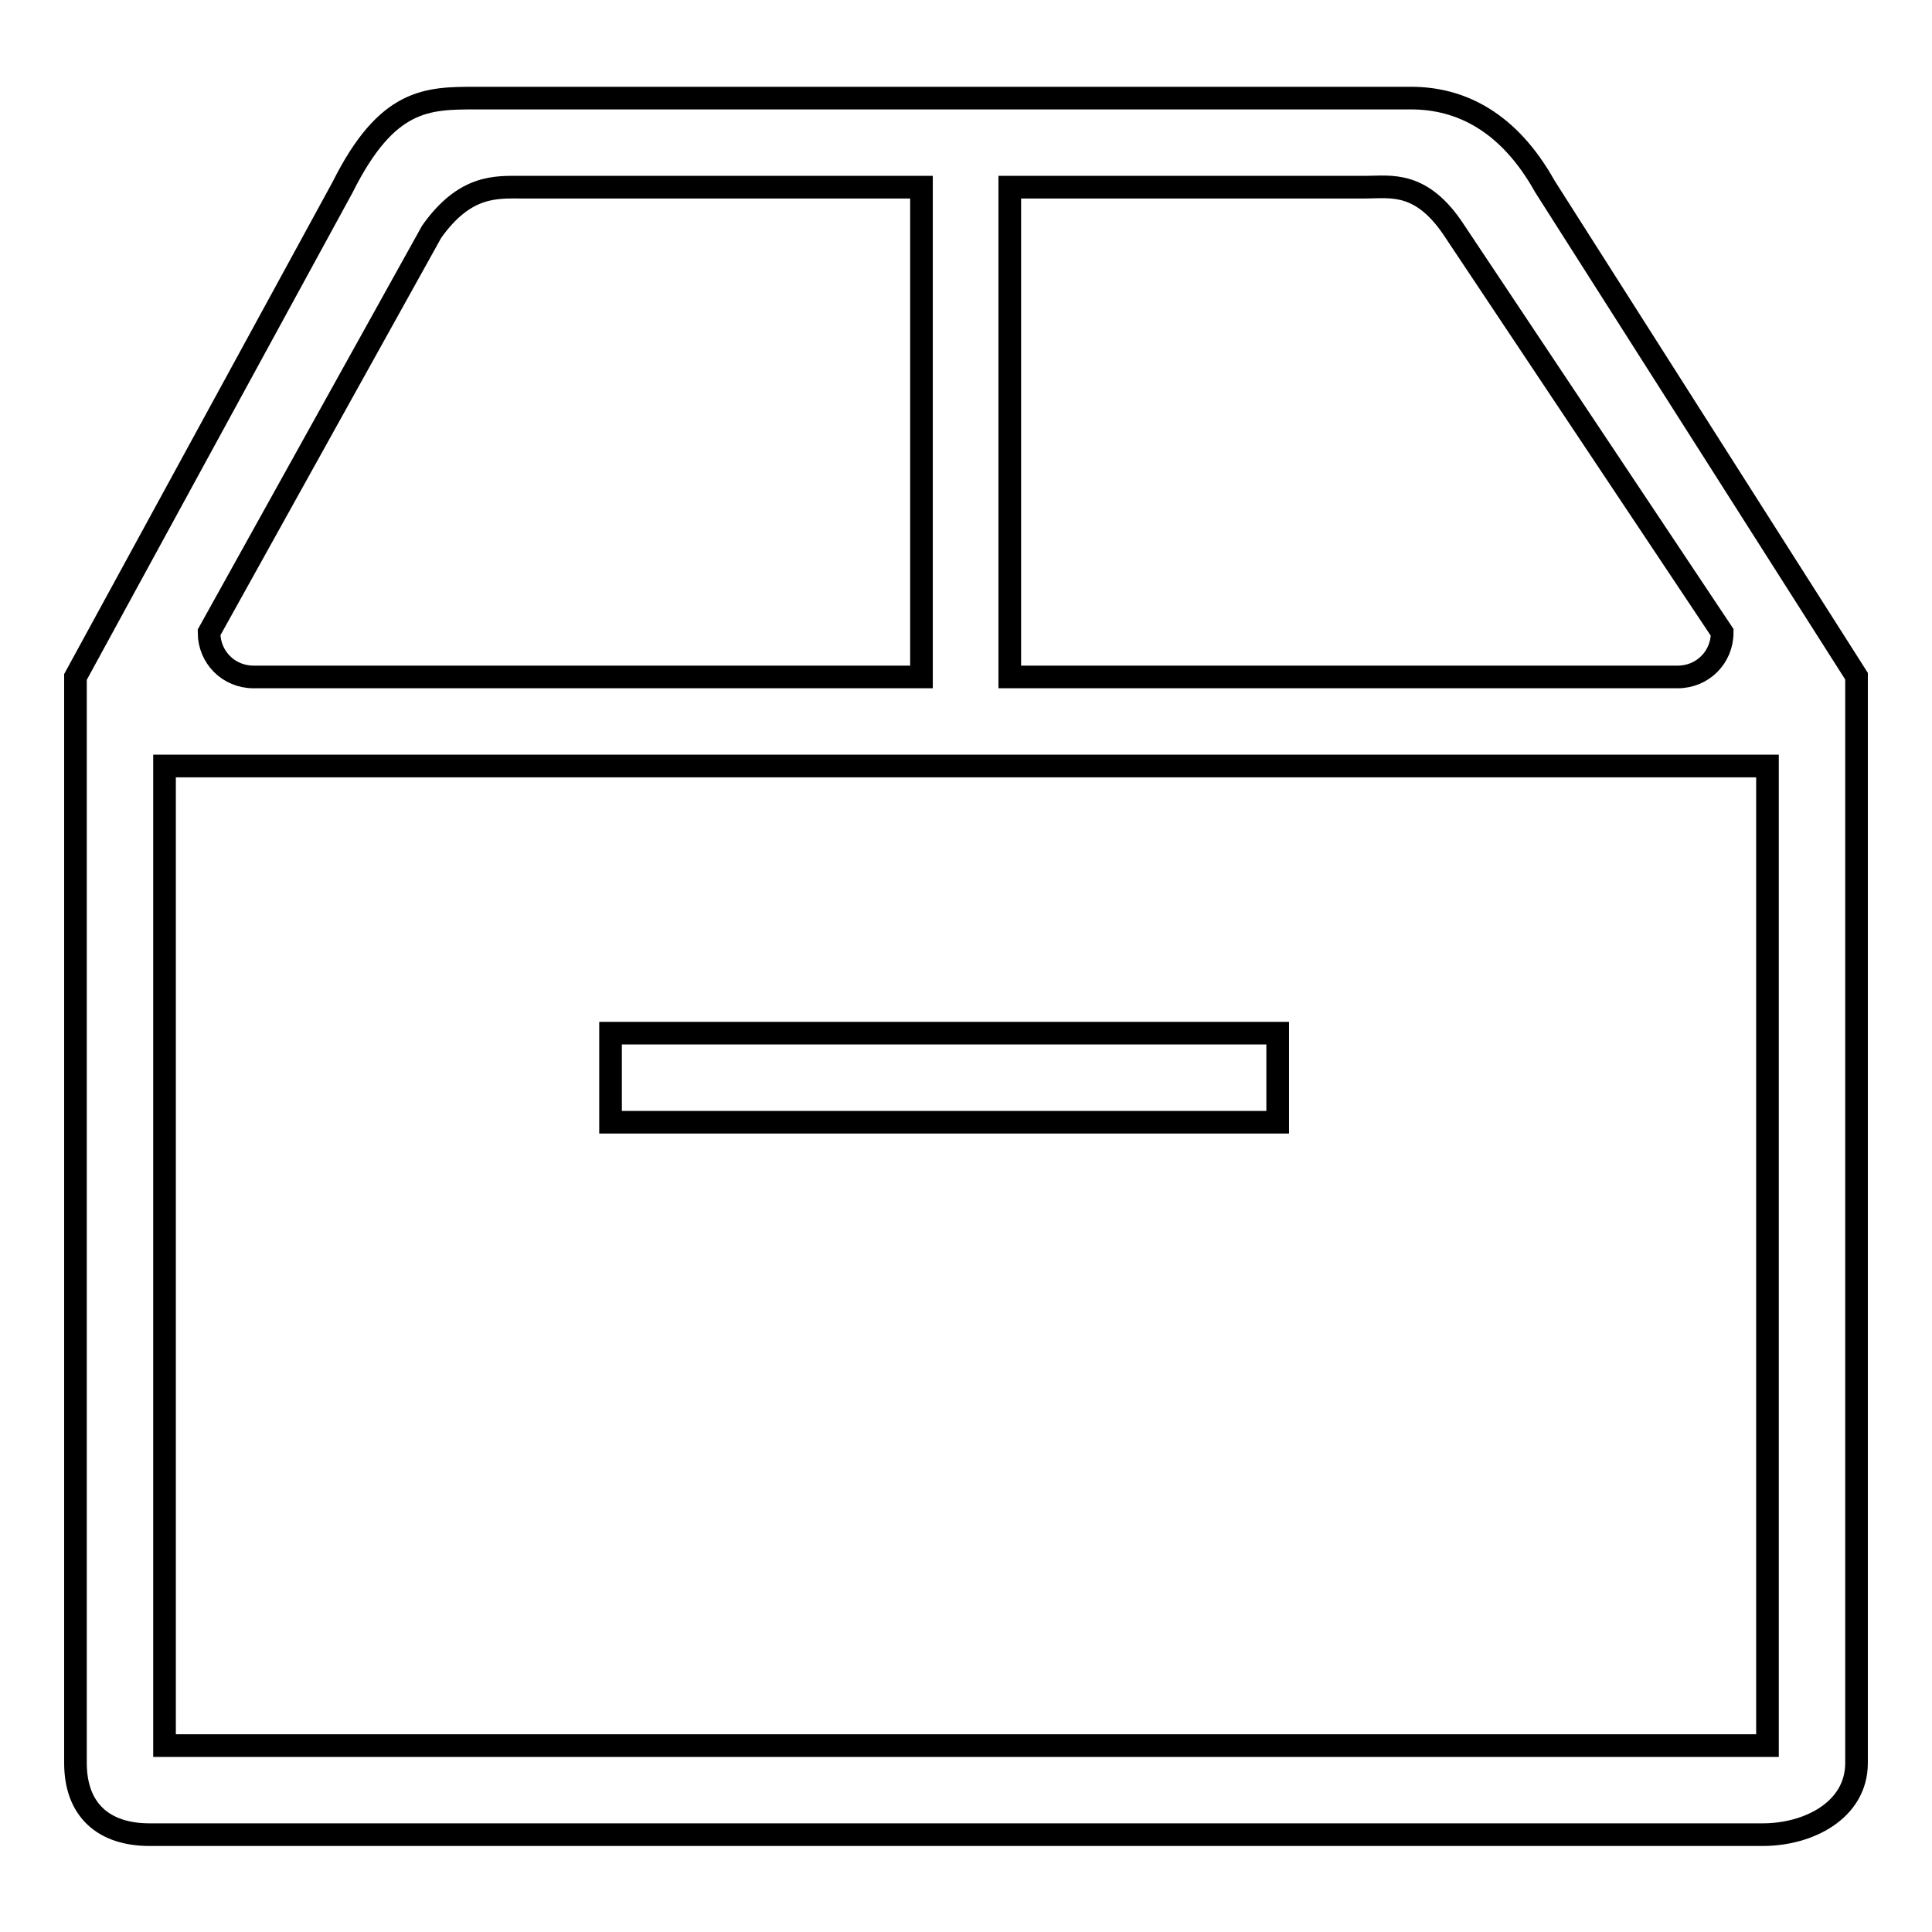 <?xml version="1.0" encoding="utf-8"?>
<!-- Svg Vector Icons : http://www.onlinewebfonts.com/icon -->
<!DOCTYPE svg PUBLIC "-//W3C//DTD SVG 1.1//EN" "http://www.w3.org/Graphics/SVG/1.1/DTD/svg11.dtd">
<svg version="1.1" xmlns="http://www.w3.org/2000/svg" xmlns:xlink="http://www.w3.org/1999/xlink" x="0px" y="0px" viewBox="0 0 256 256" enable-background="new 0 0 256 256" xml:space="preserve">
<g><g><path stroke-width="3" fill-opacity="0" stroke="#000000"  d="M246,89.9v-0.2l0,0c0,0,0,0,0-0.1l-41.3-64.9C199.9,16.1,193.5,13,187,13H63.1c-6.5,0-11.8,0-17.7,11.8L10,89.7c0,0,0,0,0,0.1l0,0v11.7h0v132.1c0,6.3,3.8,9.5,9.8,9.5h213.8c6,0,12.4-3.2,12.4-9.5L246,89.9L246,89.9z M133.8,24.8h47.2c3.3,0,7.4-0.9,11.8,5.9l35.4,53.1c0,3.3-2.6,5.9-5.9,5.9h-88.5V24.8z M57.2,30.7c4.4-6.2,8.5-5.9,11.8-5.9h53.1v64.9H33.6c-3.3,0-5.9-2.6-5.9-5.9L57.2,30.7z M234.2,231.3H21.8V101.5h212.4V231.3z M169.2,136.9H80.9v11.8h88.4V136.9z"/></g></g>
</svg>